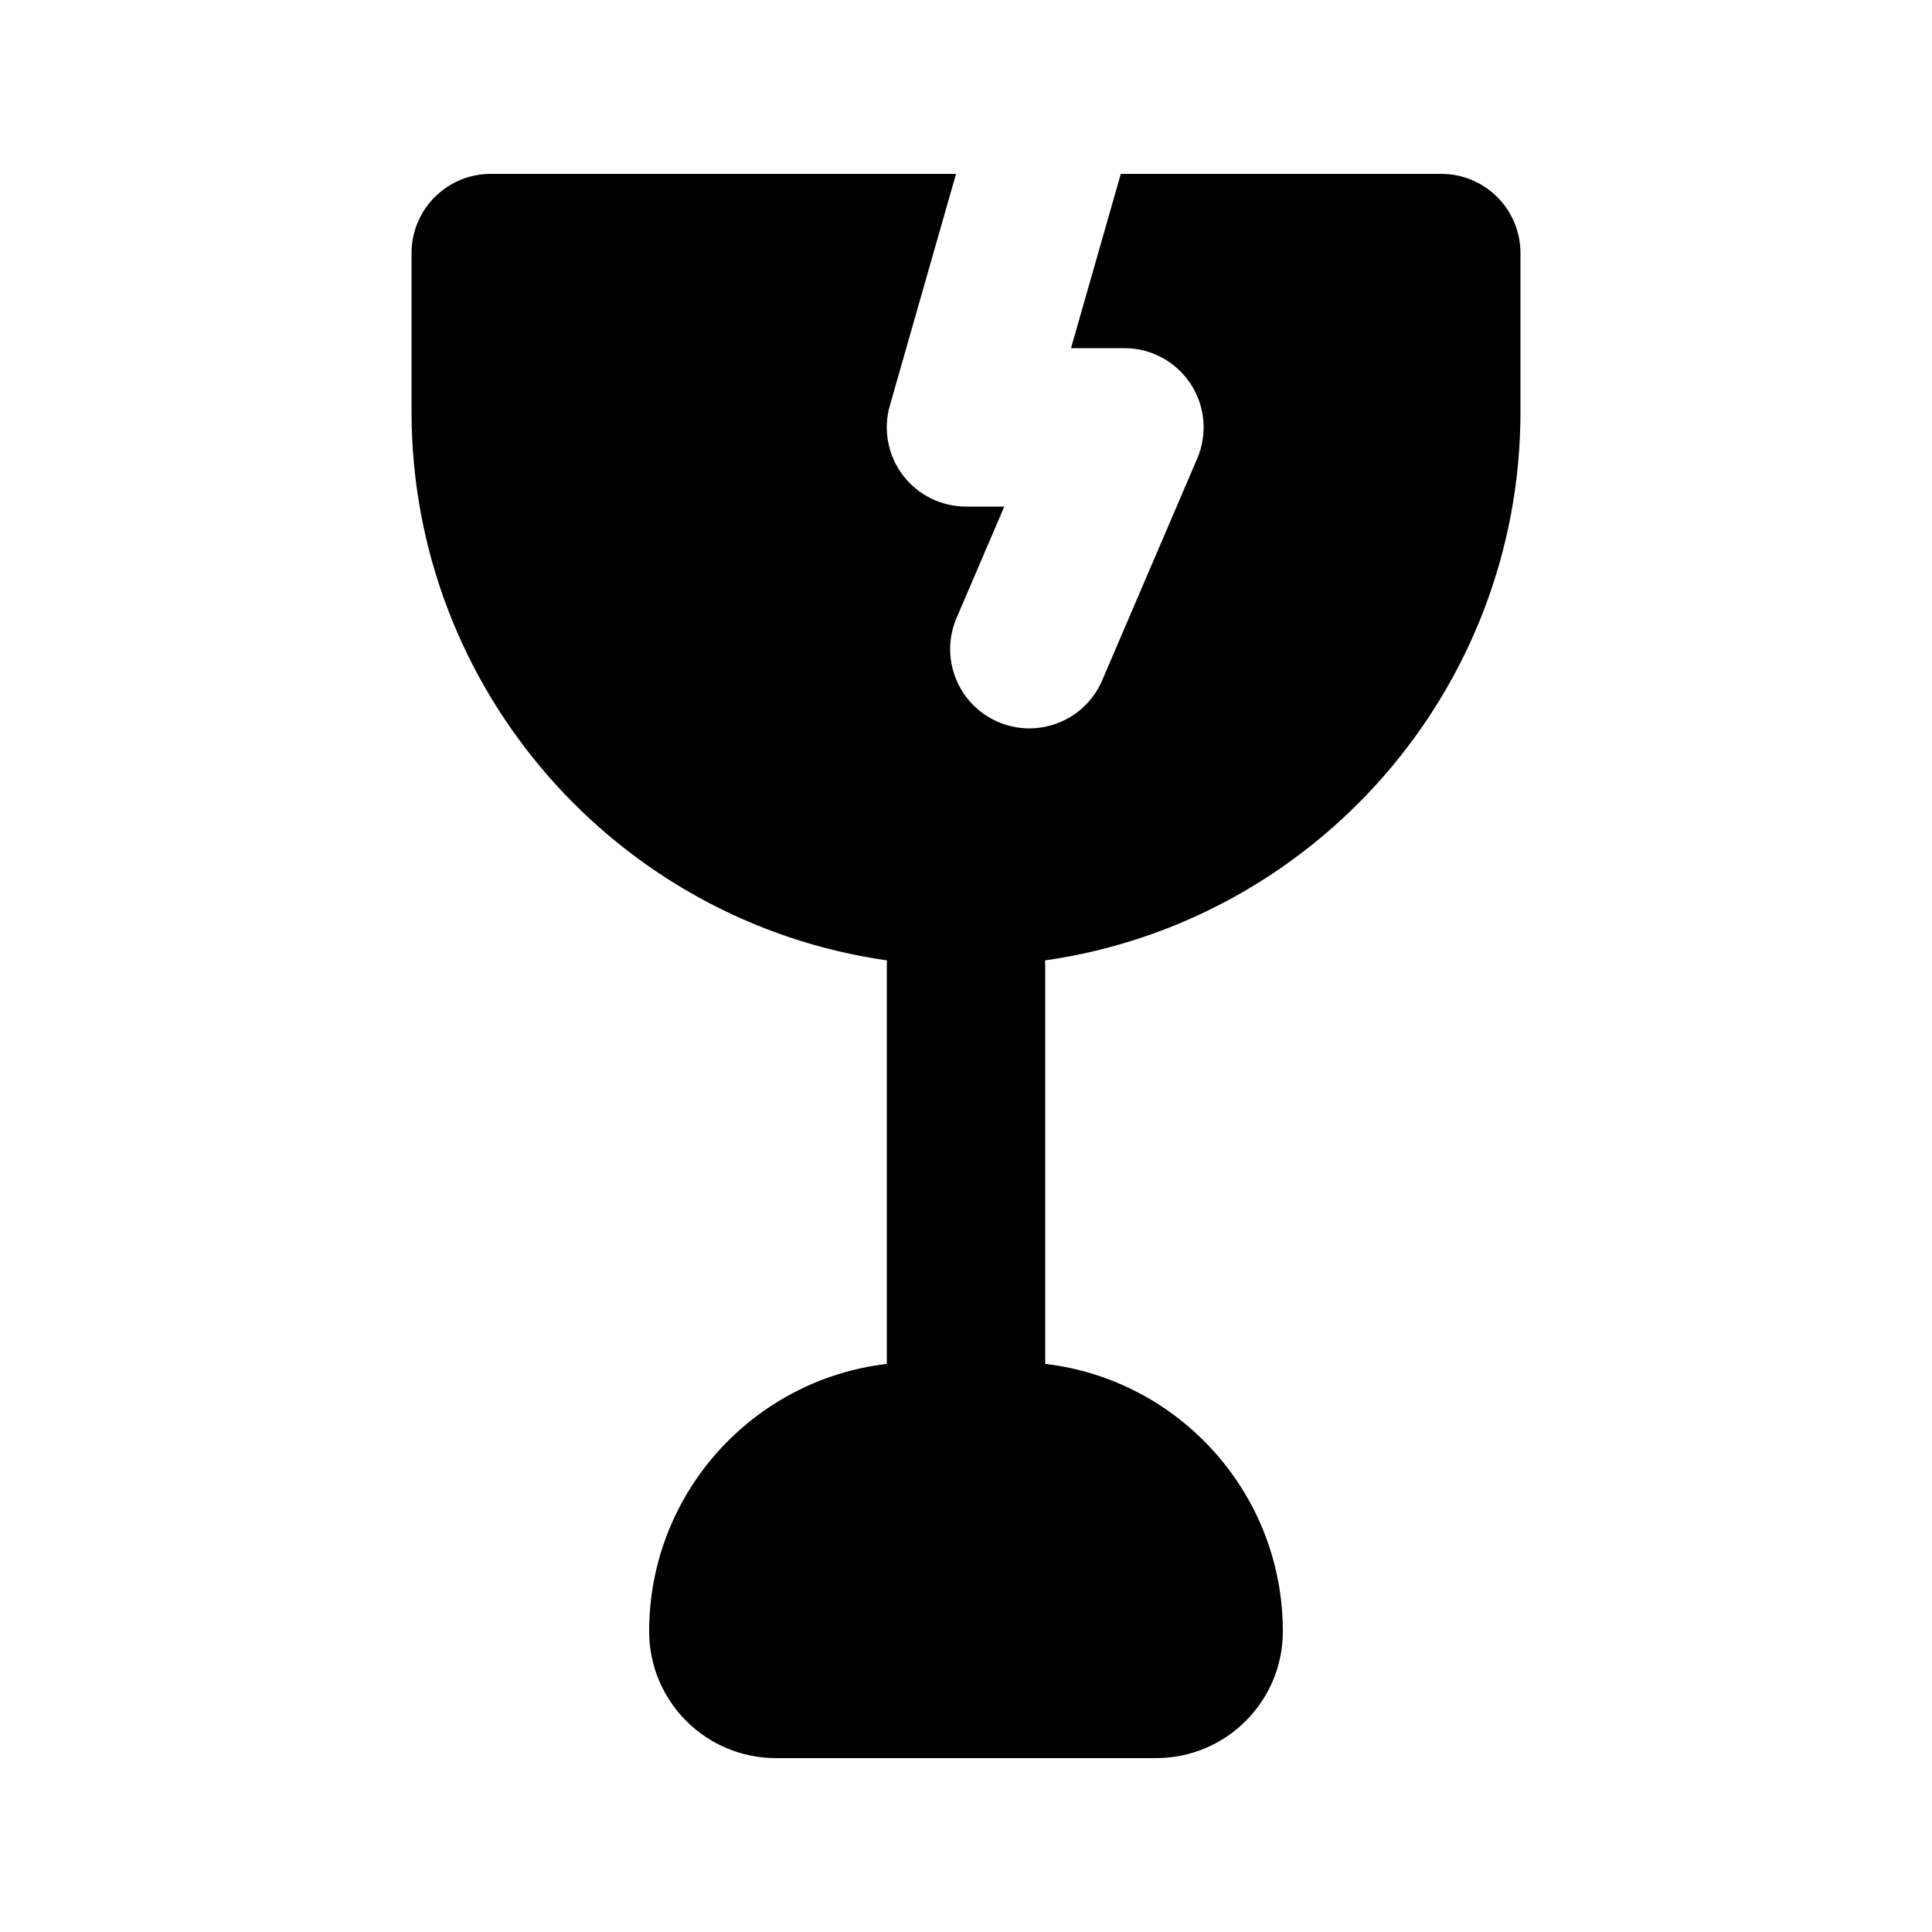 <?xml version="1.0" encoding="UTF-8"?>
<!-- Uploaded to: SVG Repo, www.svgrepo.com, Generator: SVG Repo Mixer Tools -->
<svg fill="#000000" width="800px" height="800px" version="1.1" viewBox="144 144 512 512" xmlns="http://www.w3.org/2000/svg">
 <path d="m274.05 190.08h123.31l-17.543 61.406c-1.812 6.336-0.543 13.152 3.426 18.41 3.965 5.258 10.168 8.352 16.758 8.352h10.148l-12.648 29.516c-4.57 10.656 0.367 22.996 11.023 27.562 10.656 4.566 22.996-0.367 27.562-11.023l25.191-58.777c2.781-6.488 2.113-13.938-1.77-19.828-3.883-5.891-10.469-9.434-17.523-9.434h-14.156l13.195-46.184h84.926c11.594 0 20.992 9.398 20.992 20.992v41.984c0 74.047-54.766 135.3-126 145.46 0.031 0.488 0.051 0.98 0.051 1.48v105.45c35.461 4.156 62.973 34.305 62.973 70.883 0 18.551-15.035 33.586-33.586 33.586h-100.76c-18.551 0-33.586-15.035-33.586-33.586 0-36.578 27.516-66.727 62.977-70.883v-105.45c0-0.5 0.016-0.992 0.051-1.48-71.238-10.164-126-71.418-126-145.46v-41.984c0-11.594 9.398-20.992 20.992-20.992z"/>
</svg>